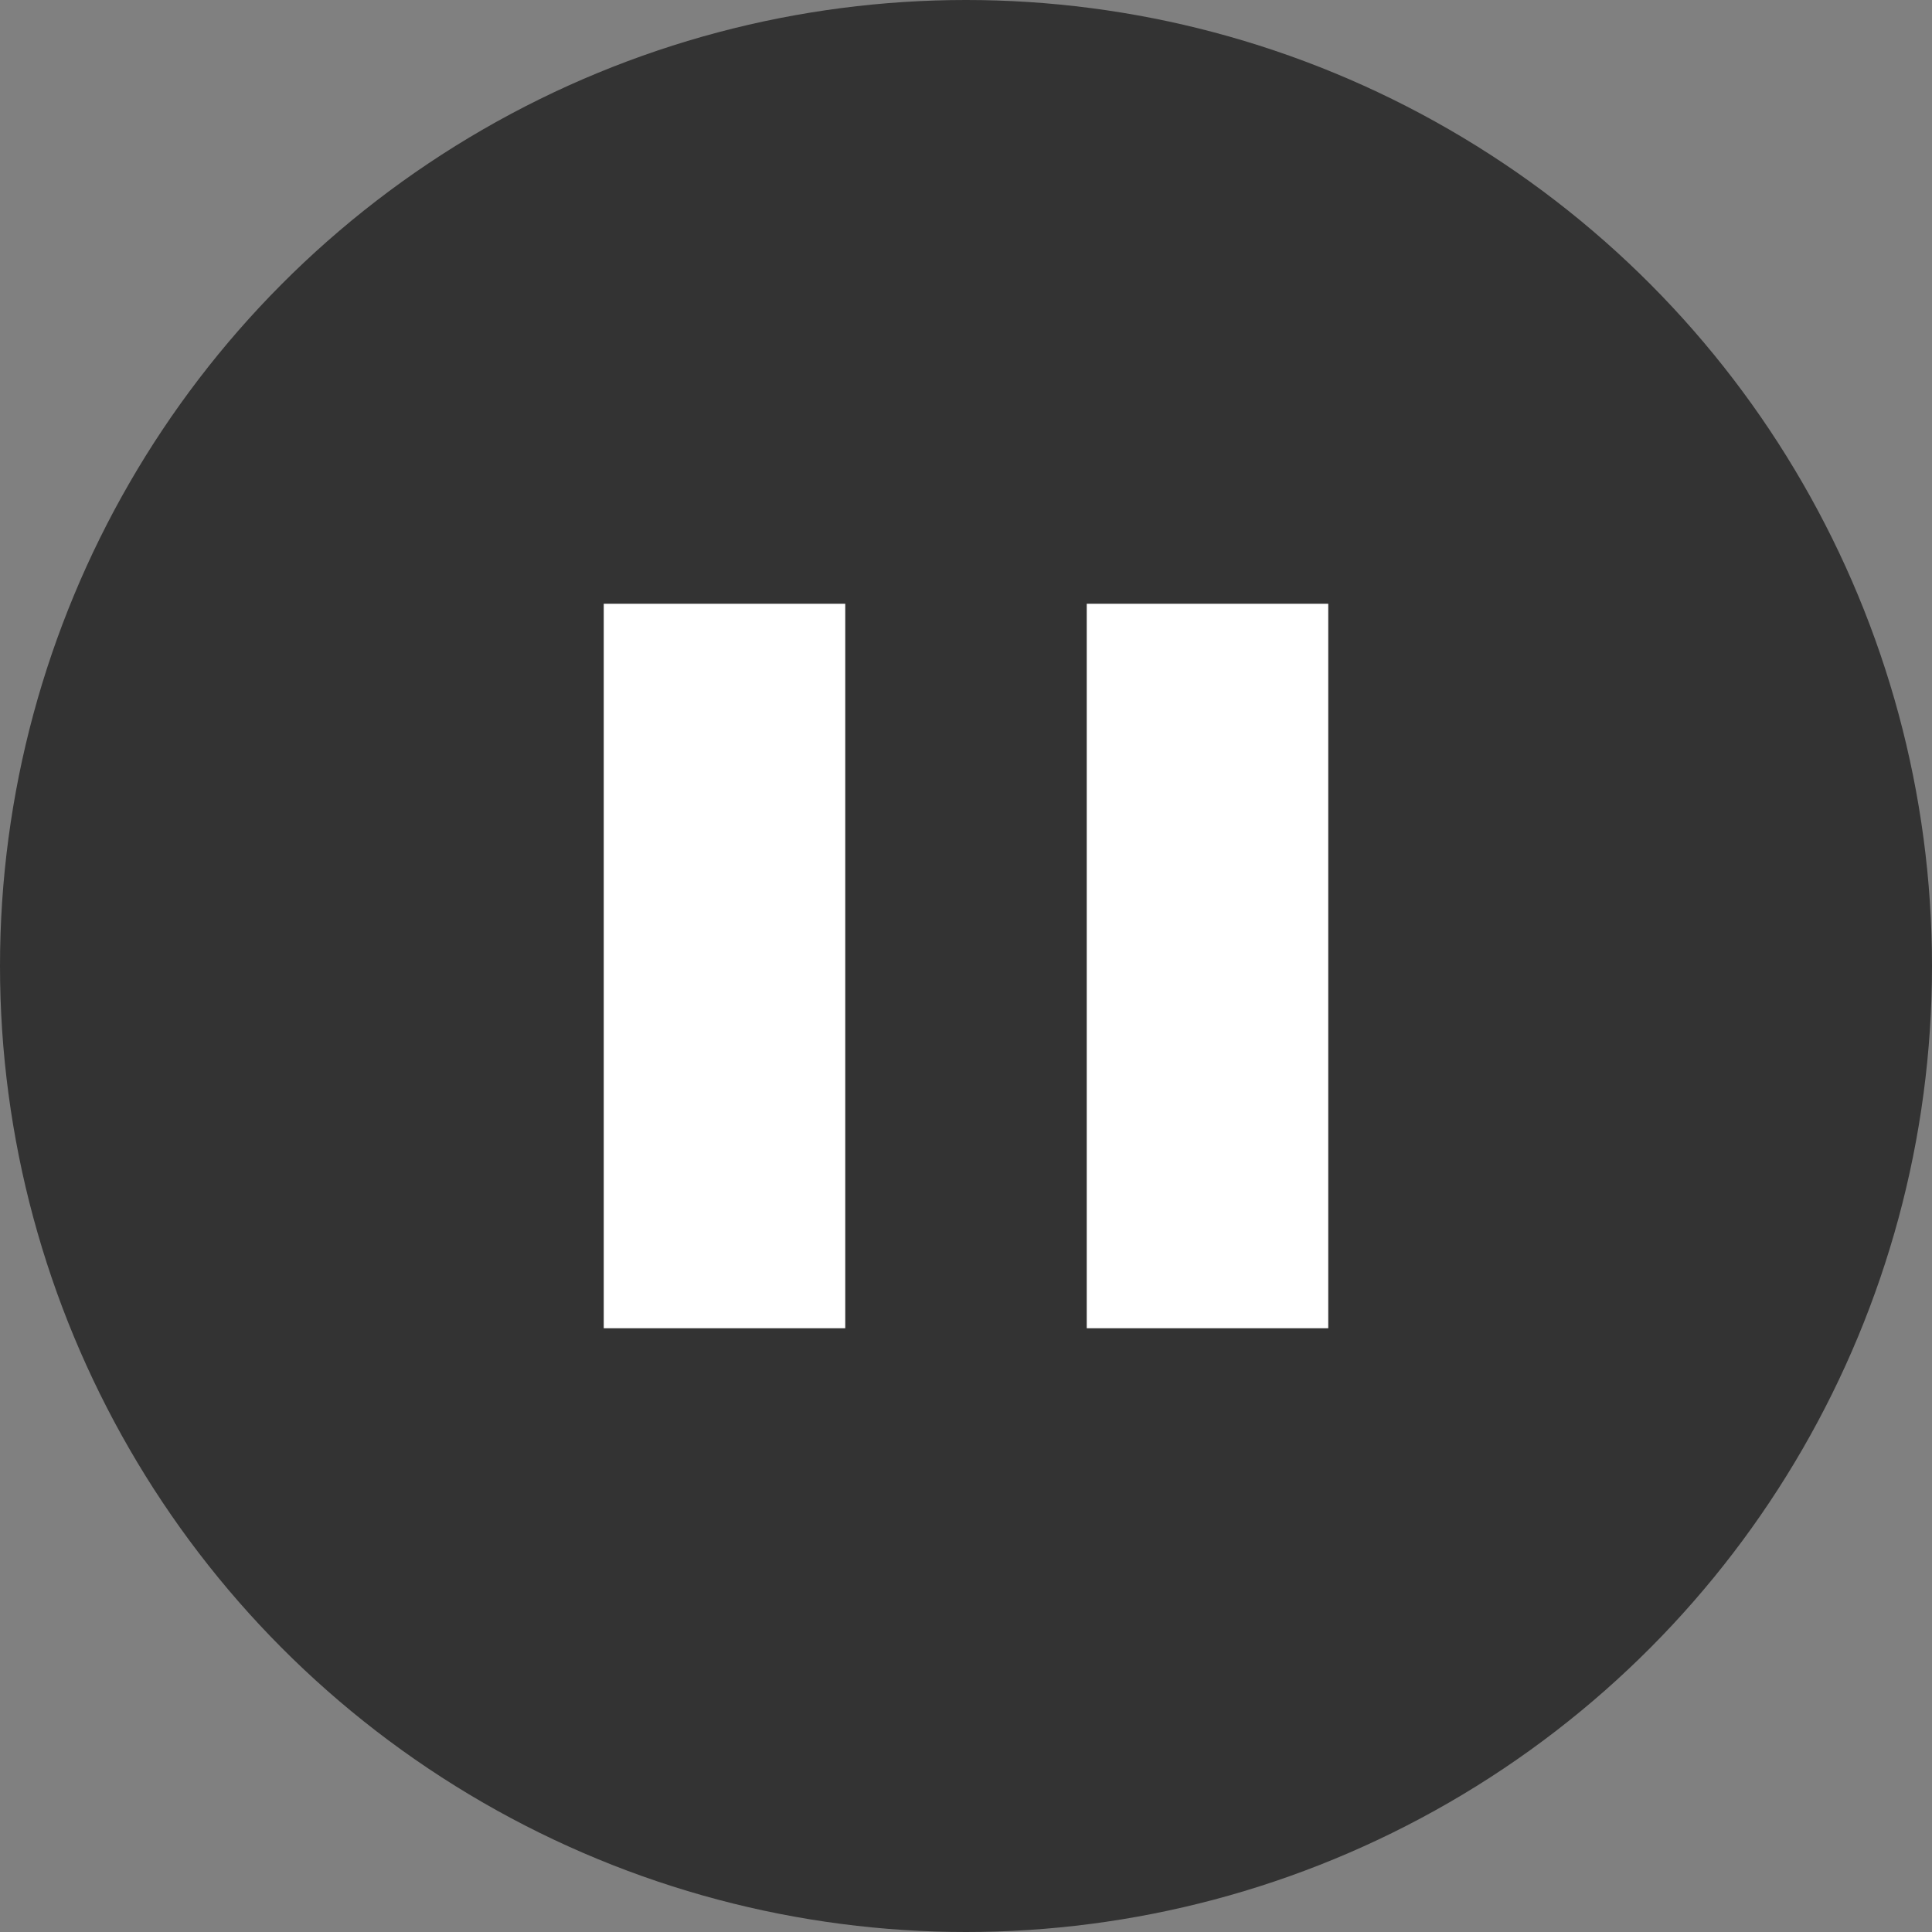 <svg width="16" height="16" viewBox="0 0 16 16" fill="none" xmlns="http://www.w3.org/2000/svg">
<rect x="0" y="0" width="16" height="16" fill="#808080" stroke="none"/>
<circle cx="8" cy="8" r="8" fill="#333333"/>
<rect x="5" y="5" width="2" height="6" fill="white"/>
<rect x="9" y="5" width="2" height="6" fill="white"/>
</svg>
